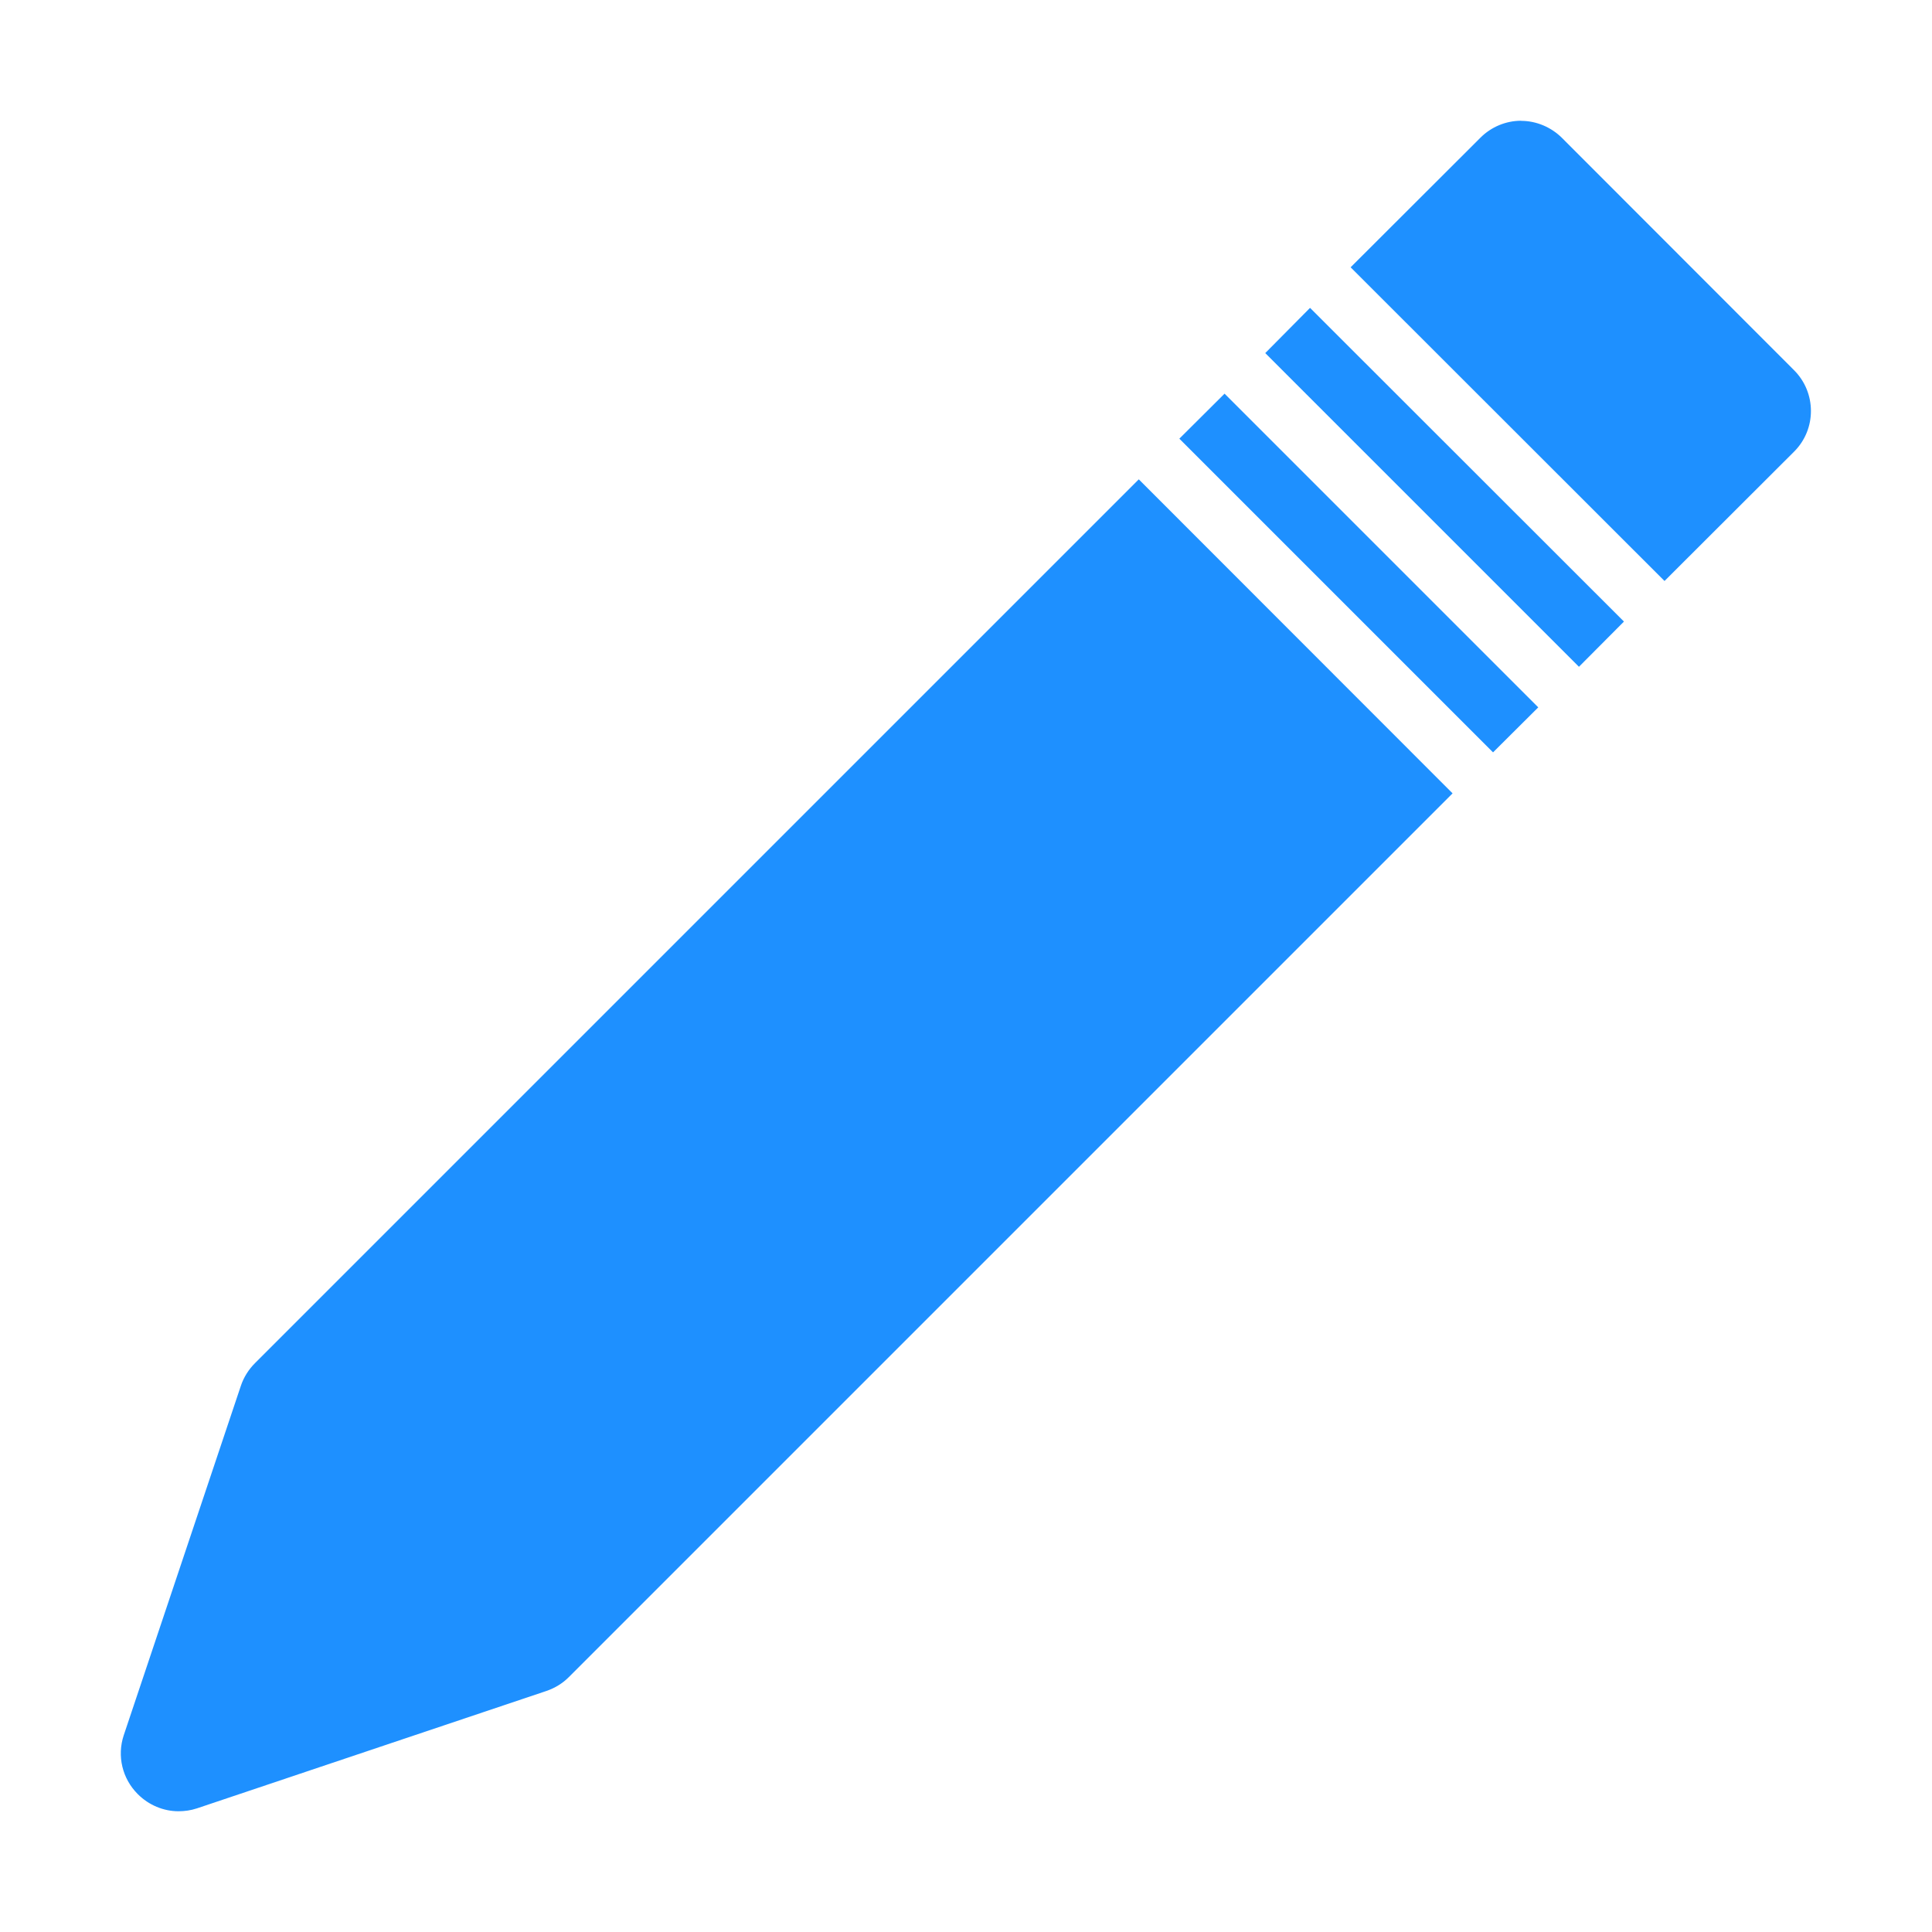 <svg height="32" viewBox="0 0 32 32" width="32" xmlns="http://www.w3.org/2000/svg"><path d="m16.256 3c-.144-0-.283.058-.385.16l-1.229 1.227 2.971 2.969 1.227-1.225c.213-.213.211-.559-.002-.771l-2.195-2.197c-.102-.102-.243-.162-.387-.162zm-1.998 1.771-.424.428 2.969 2.969.426-.428zm-.809.812-.428.426 2.969 2.969.428-.426zm-.812.811-8.365 8.365c-.06.06-.106.133-.133.213l-1.109 3.309c-.065.196-.014.41.133.557.104.104.243.162.385.162.058-0.0.117-.008.174-.027l3.307-1.111c.08-.027.153-.071.213-.131l8.365-8.365z" fill="#1e90ff" transform="matrix(1.75 0 0 1.75 -3.253 -3.25)"/></svg>